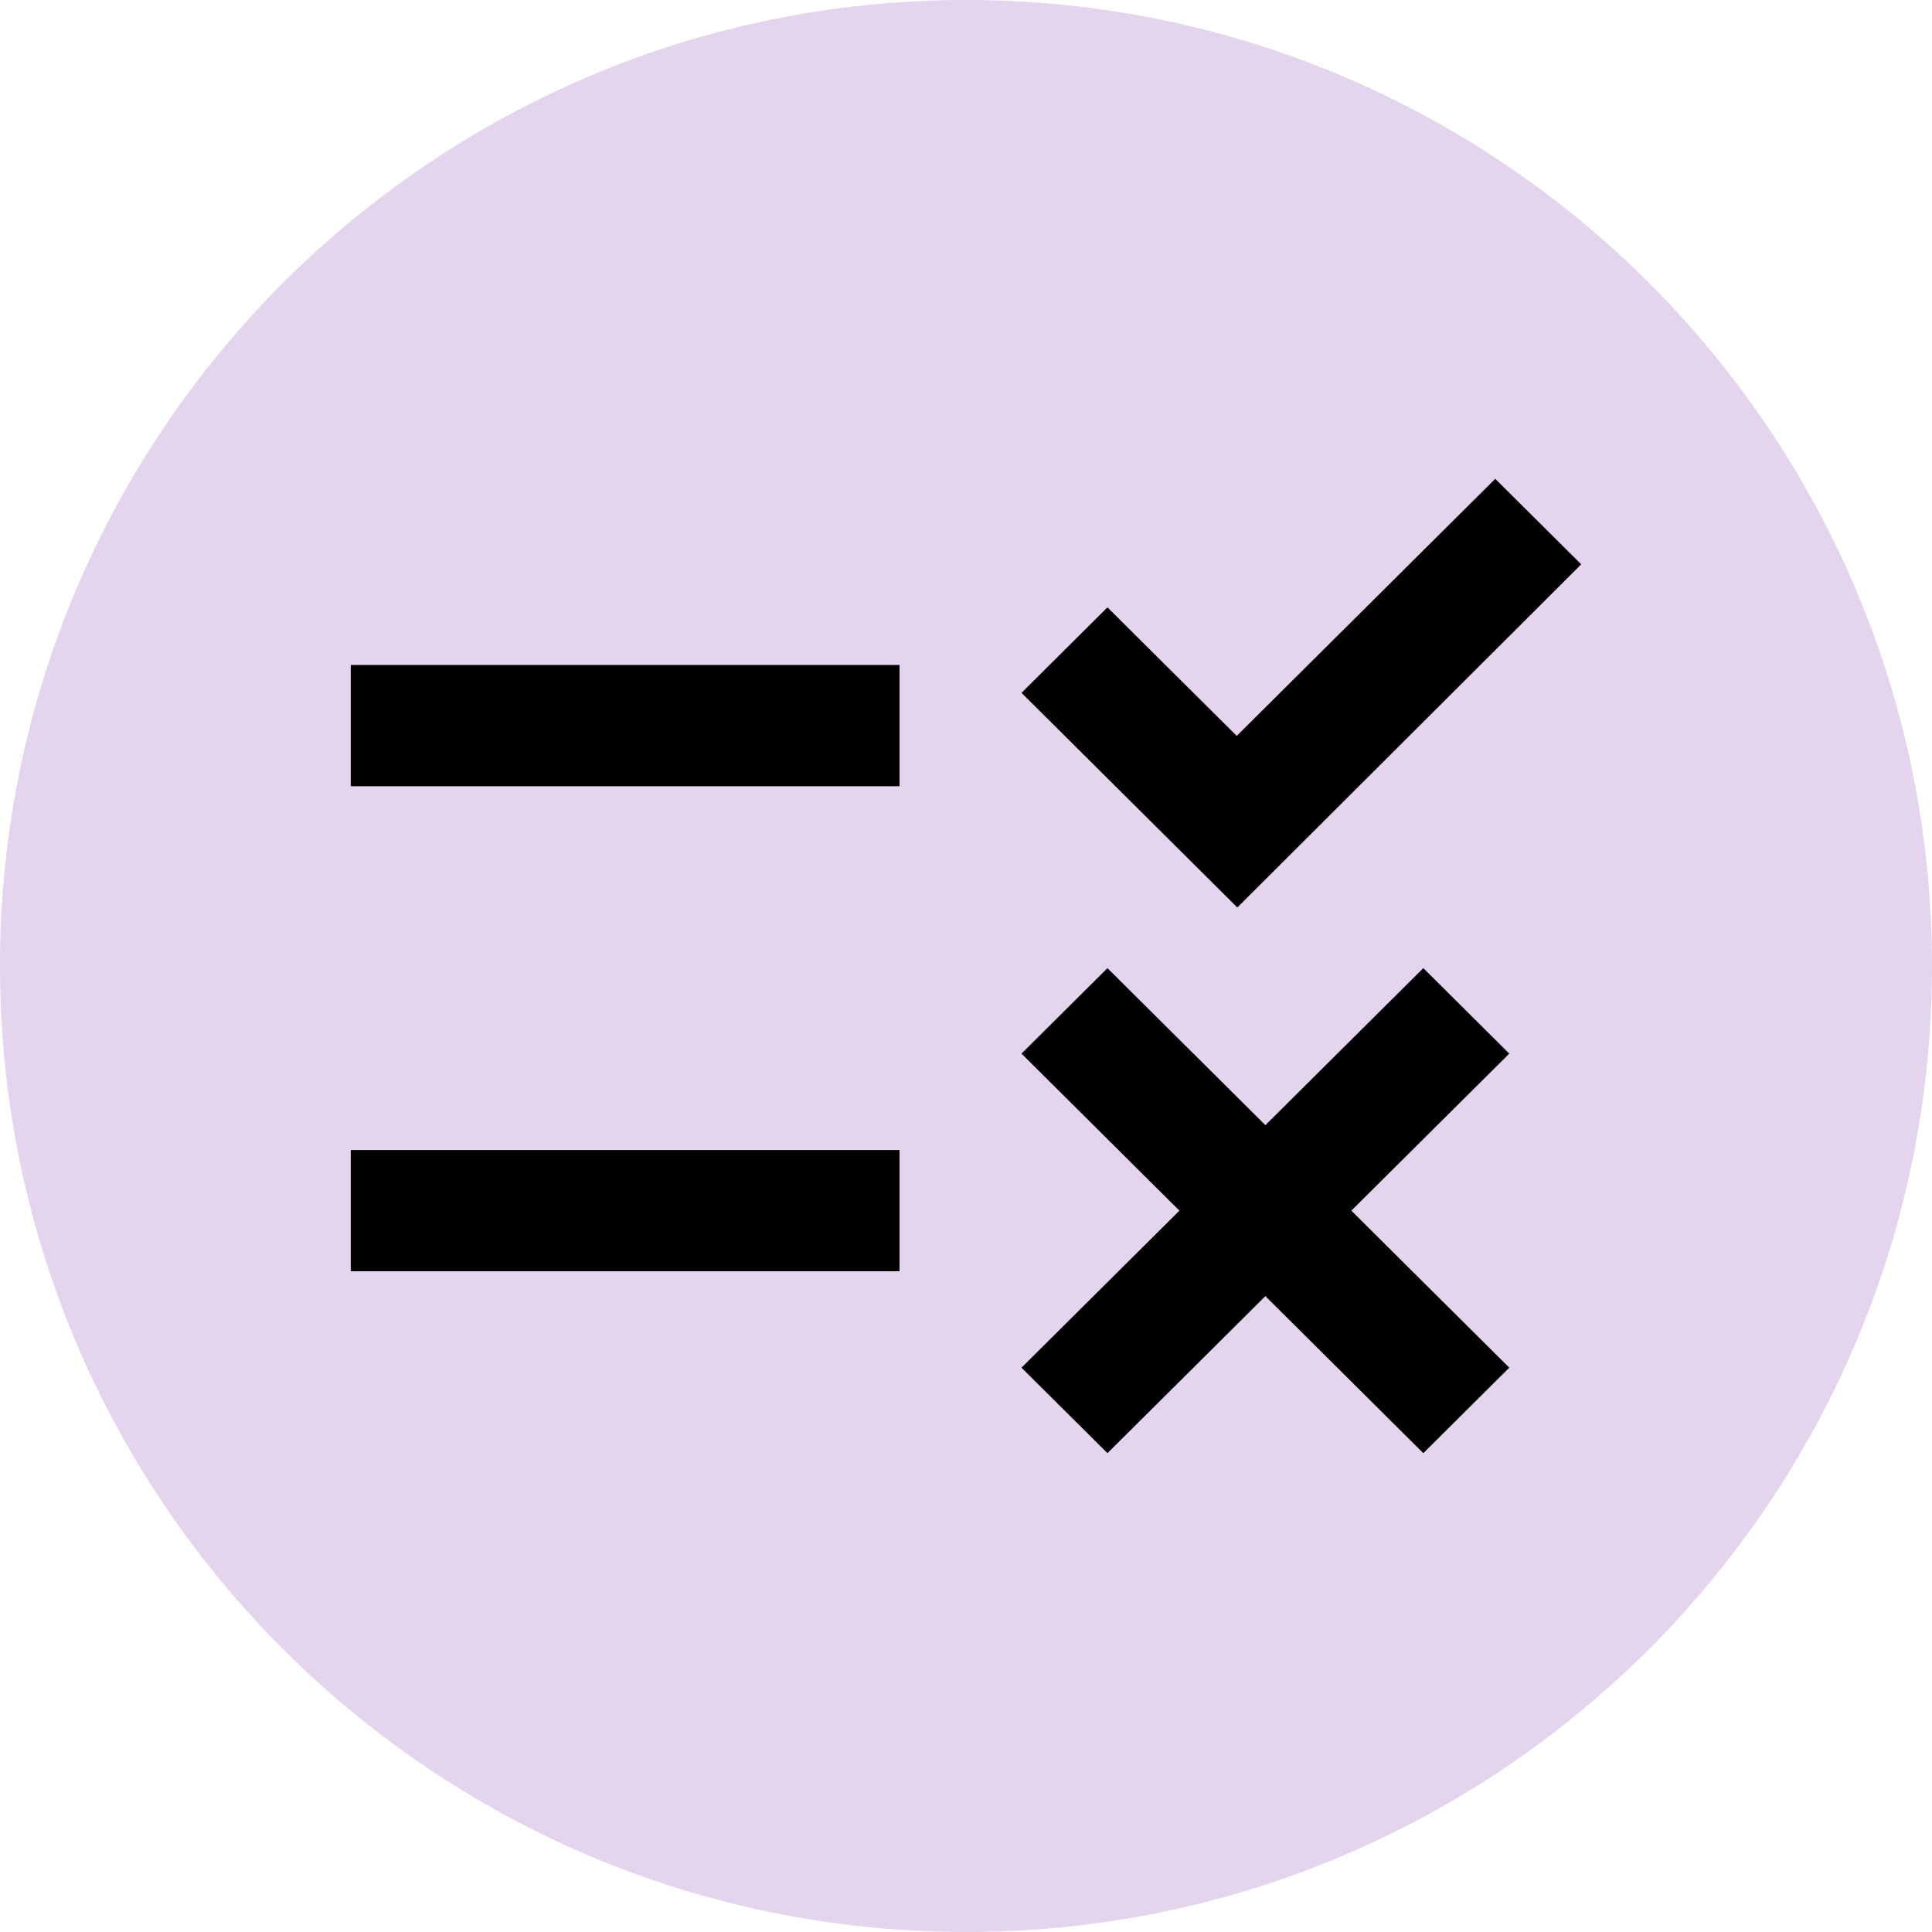 <?xml version="1.0" encoding="UTF-8"?> <svg xmlns="http://www.w3.org/2000/svg" width="347" height="347" viewBox="0 0 347 347" fill="none"><path d="M347 173.5C347 269.321 269.321 347 173.5 347C77.679 347 0 269.321 0 173.5C0 77.679 77.679 0 173.5 0C269.321 0 347 77.679 347 173.5Z" fill="#E5D4ED"></path><path d="M222.234 162.991L183.466 124.441L198.907 109.087L222.124 132.173L268.558 86L284 101.355L222.234 162.991ZM161.563 119.432H63V141.212H161.563V119.432ZM271.077 189.236L255.636 173.881L227.272 202.086L198.907 173.881L183.466 189.236L211.83 217.441L183.466 245.645L198.907 261L227.272 232.795L255.636 261L271.077 245.645L242.713 217.441L271.077 189.236ZM161.563 206.551H63V228.33H161.563V206.551Z" fill="black"></path></svg> 